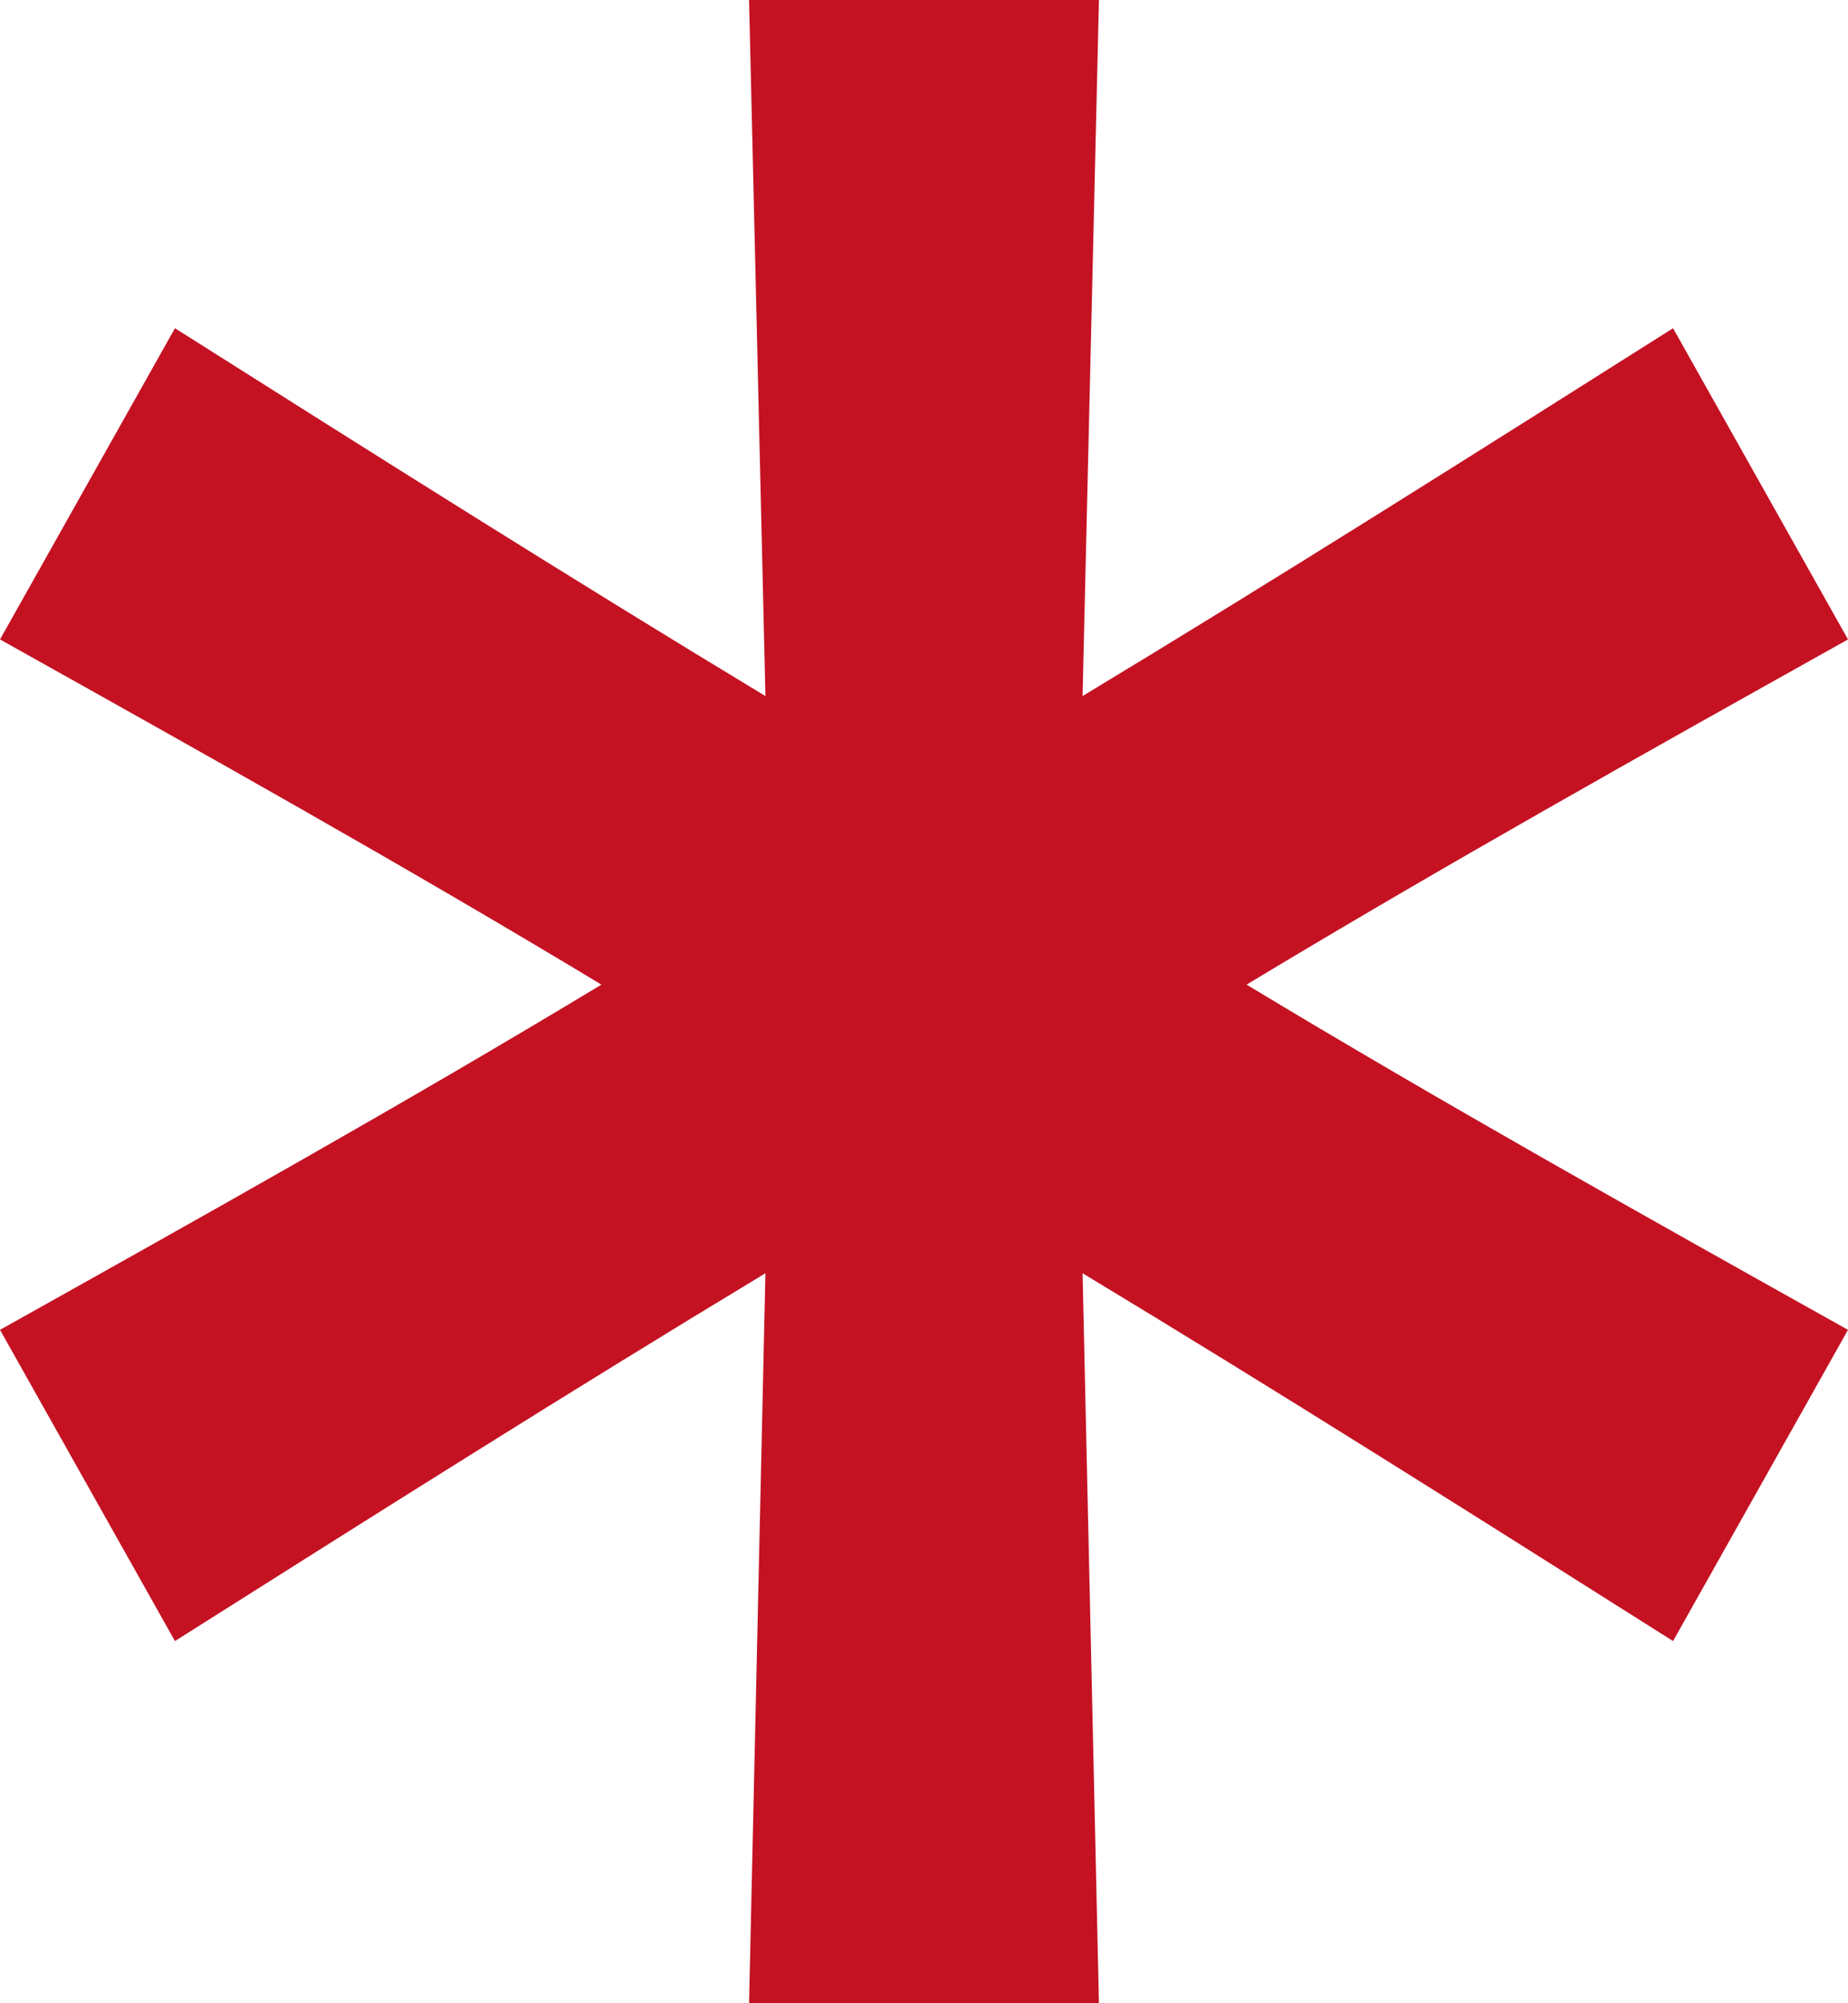 <?xml version="1.0" encoding="UTF-8"?> <svg xmlns="http://www.w3.org/2000/svg" width="36" height="39" viewBox="0 0 36 39" fill="none"> <path d="M21.408 39L21.089 24.788C24.923 27.102 28.757 29.525 32.592 31.949L36 25.89C32.059 23.686 28.118 21.483 24.284 19.169C28.118 16.856 32.059 14.652 36 12.449L32.592 6.39C28.757 8.814 24.923 11.237 21.089 13.551L21.408 0H14.592L14.911 13.551C11.077 11.237 7.243 8.814 3.408 6.39L0 12.449C3.941 14.652 7.882 16.856 11.716 19.169C7.882 21.483 3.941 23.686 0 25.89L3.408 31.949C7.243 29.525 11.077 27.102 14.911 24.788L14.592 39H21.408Z" fill="#C41223"></path> </svg> 